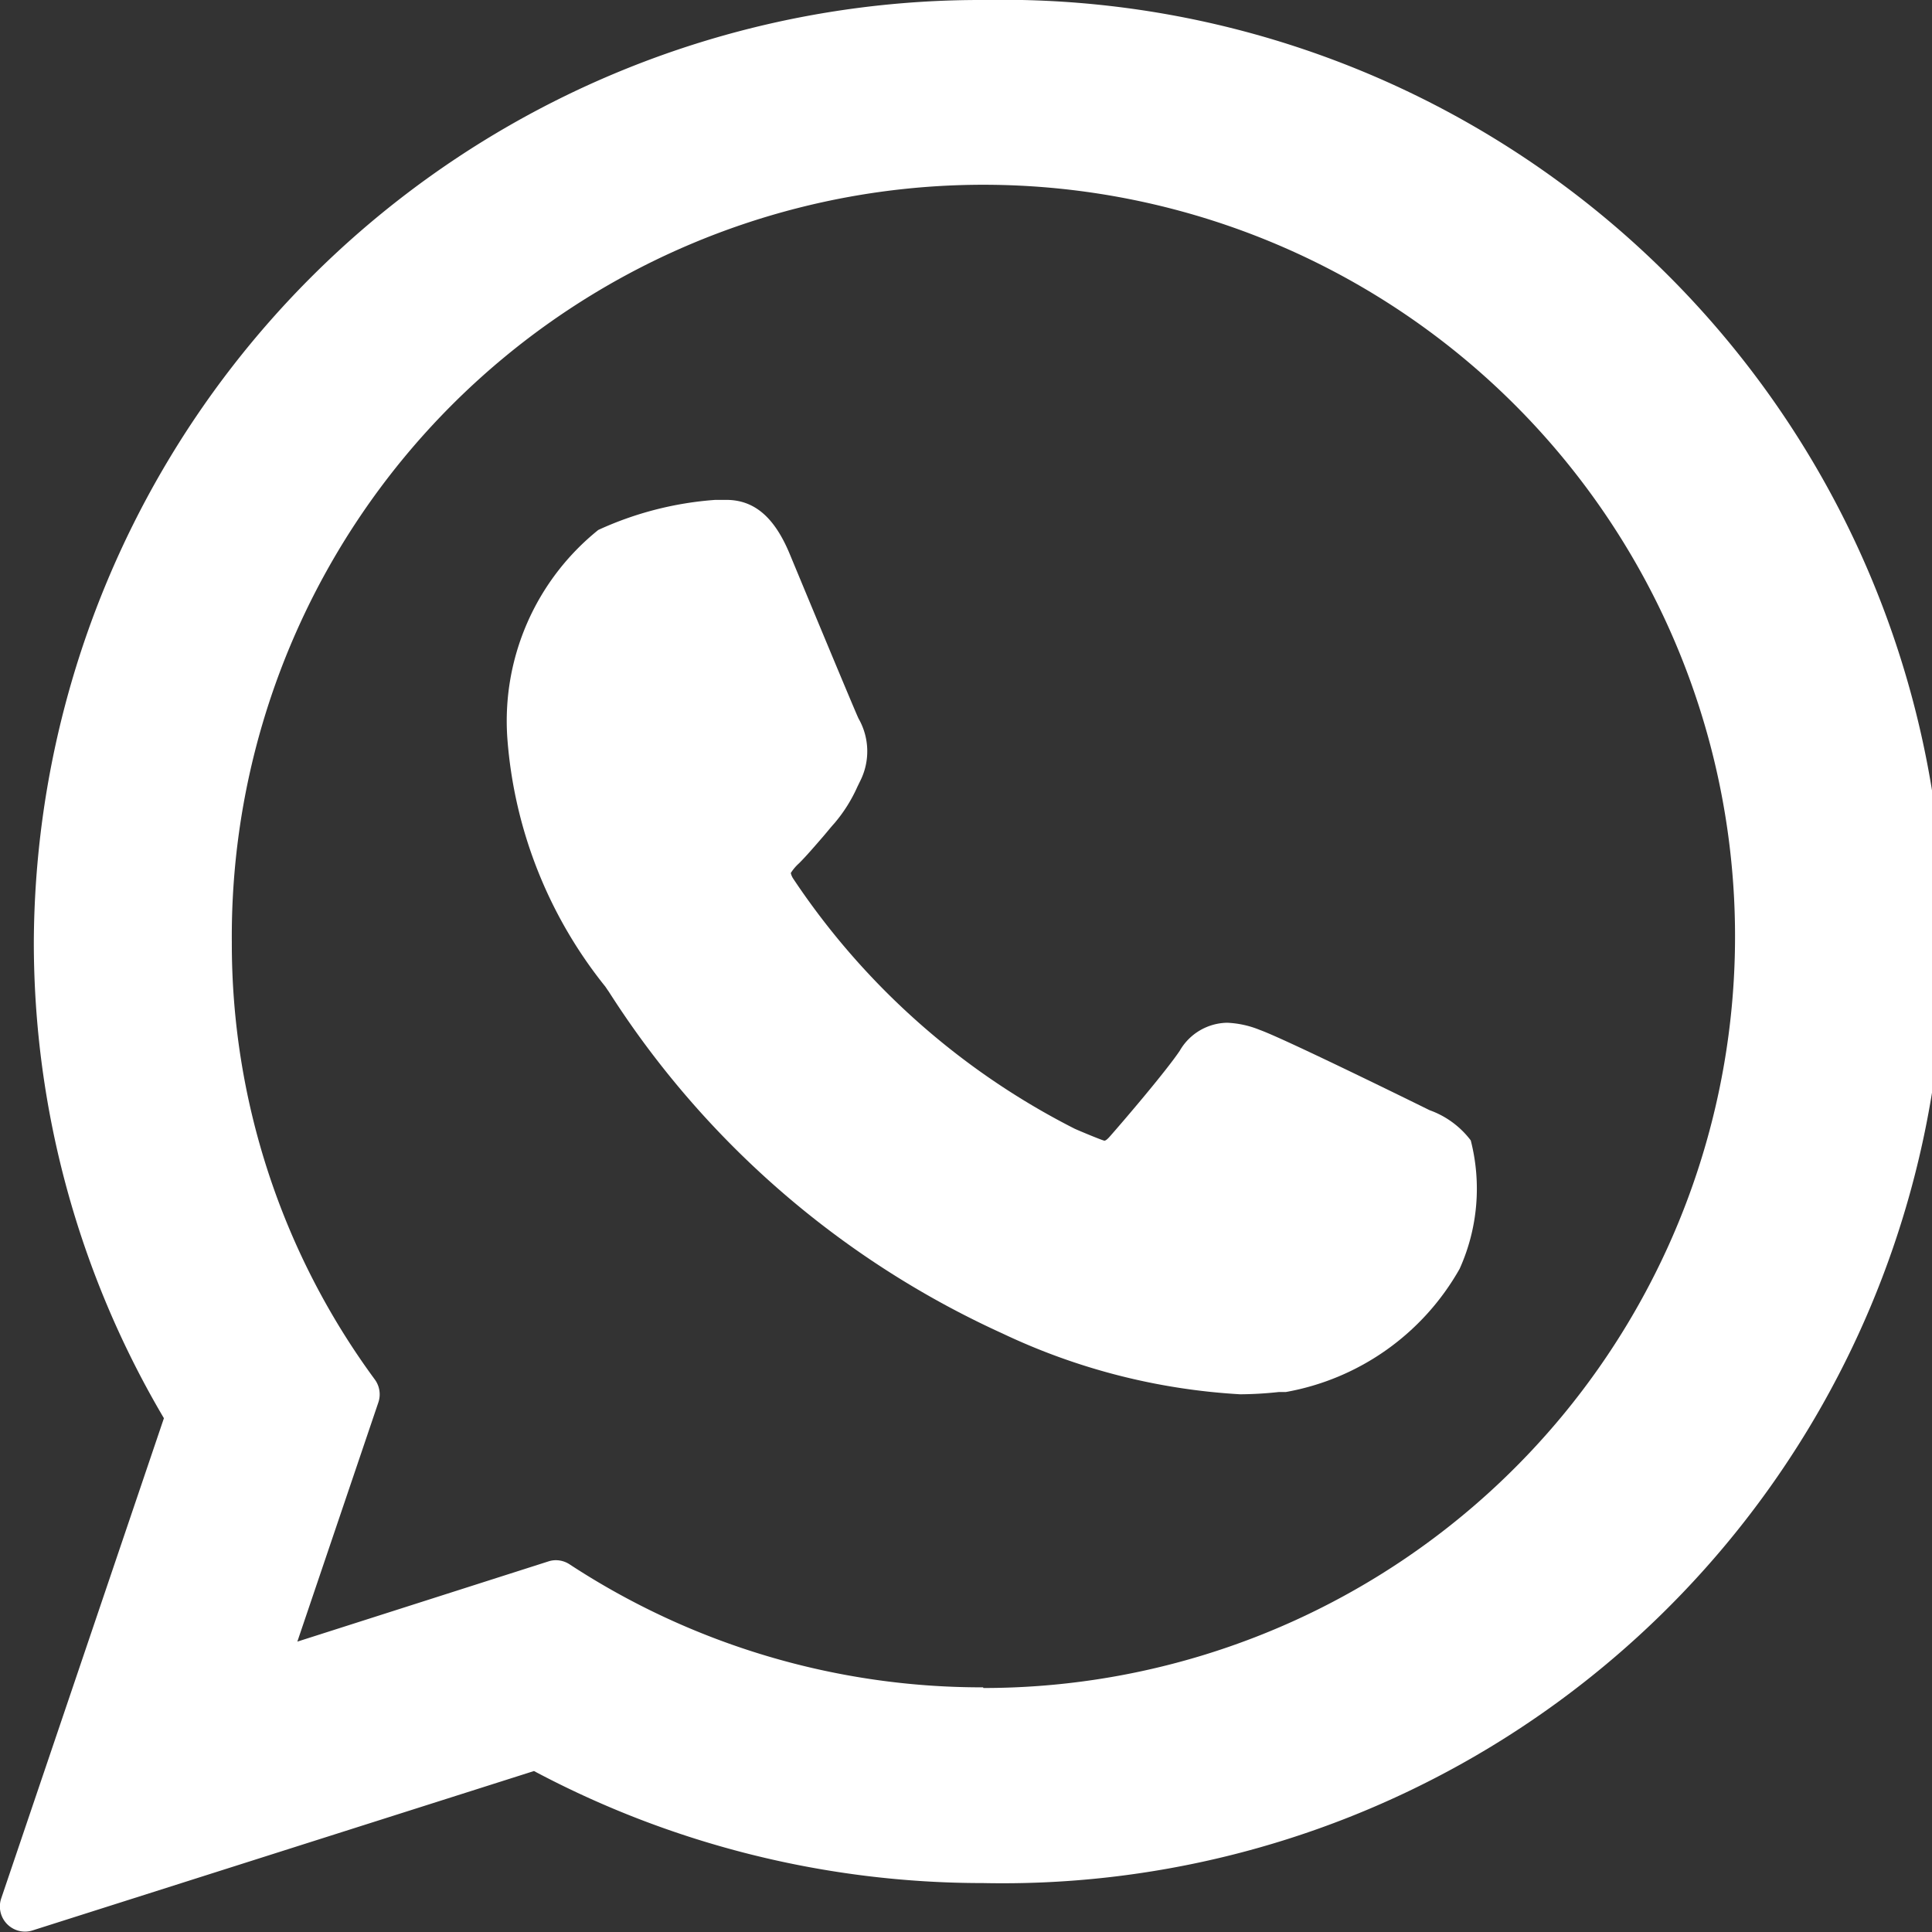 <svg xmlns="http://www.w3.org/2000/svg" width="14.451" height="14.451" viewBox="0 0 14.451 14.451"><rect x="0" y="0" width="14.451" height="14.451" fill="#333333" stroke="none"/><defs><style>.a{fill:#fff;}</style></defs><g transform="translate(-0.001)"><path class="a" d="M87.788,84.207c-.028-.014-1.081-.533-1.269-.6a.723.723,0,0,0-.245-.054.417.417,0,0,0-.355.21c-.105.156-.424.529-.522.64-.013.015-.03.032-.041.032s-.173-.067-.222-.089a5.541,5.541,0,0,1-2.106-1.871.127.127,0,0,1-.018-.042.345.345,0,0,1,.062-.073c.057-.057.12-.131.18-.2.029-.034.057-.069.085-.1a1.128,1.128,0,0,0,.171-.272l.023-.047a.493.493,0,0,0-.014-.463c-.025-.05-.47-1.123-.517-1.236-.114-.272-.264-.4-.473-.4l-.081,0a2.527,2.527,0,0,0-.876.225,1.833,1.833,0,0,0-.68,1.56,3.361,3.361,0,0,0,.729,1.851c.006.007.015.022.03.043a6.861,6.861,0,0,0,2.944,2.556,4.782,4.782,0,0,0,1.778.455h0a2.8,2.8,0,0,0,.29-.017l.052,0a1.869,1.869,0,0,0,1.3-.922,1.457,1.457,0,0,0,.083-.96A.668.668,0,0,0,87.788,84.207Z" transform="translate(-77.094 -75.903)"/><path class="a" d="M7.354,0a7.08,7.08,0,0,0-7.1,7.045,7,7,0,0,0,.973,3.563L.01,14.2a.188.188,0,0,0,.178.248.182.182,0,0,0,.057-.009l3.75-1.192a7.149,7.149,0,0,0,3.359.838A7.044,7.044,0,1,0,7.354,0Zm0,12.621A5.624,5.624,0,0,1,4.26,11.7a.188.188,0,0,0-.1-.03.18.18,0,0,0-.057.009l-1.878.6.606-1.789a.188.188,0,0,0-.026-.171,5.5,5.5,0,0,1-1.07-3.269,5.622,5.622,0,1,1,5.622,5.576Z" transform="translate(0)"/></g></svg>